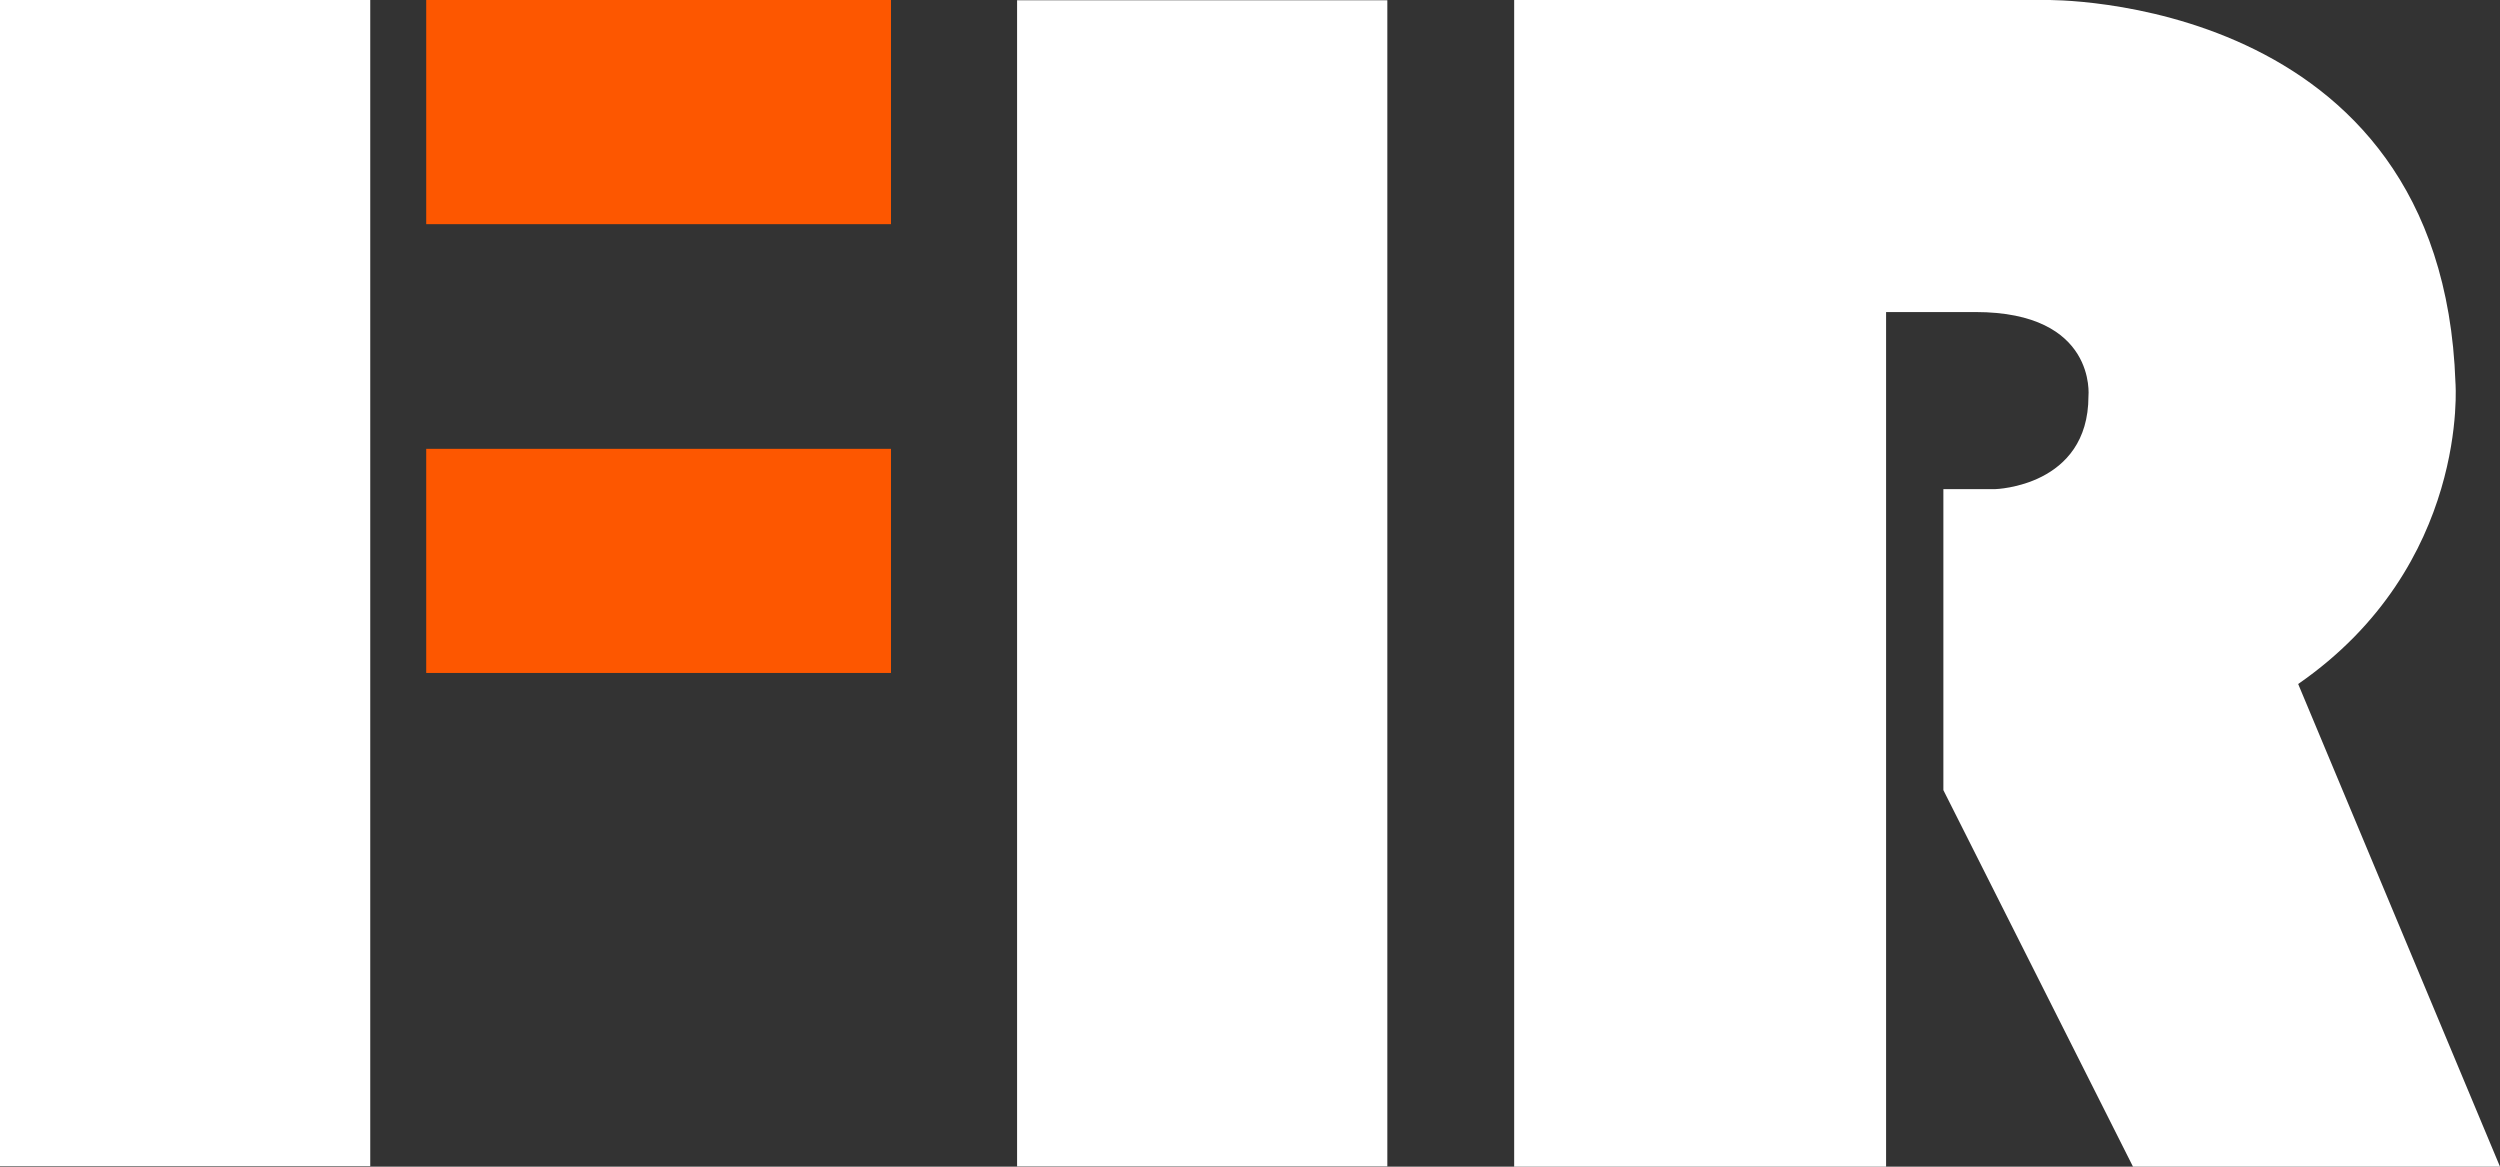 <svg width="60" height="28" viewBox="0 0 60 28" fill="none" xmlns="http://www.w3.org/2000/svg">
<rect x="0" y="0" width="60" height="28" fill="#333333" stroke="none"/>
<path d="M36.34 0H49.099C49.099 0 58.611 -0.174 58.931 9.185C58.931 9.185 59.276 13.565 55.156 16.416L60 28H51.192L46.641 18.963V11.739H47.886C47.886 11.739 50.123 11.681 50.123 9.508C50.123 9.508 50.331 7.489 47.41 7.489H45.266V28H36.34V0Z" fill="white"/>
<path d="M8.886 0H0V27.987H8.886V0Z" fill="white"/>
<path d="M21.384 10.772H10.229V16.151H21.384V10.772Z" fill="#FD5700"/>
<path d="M21.384 0H10.229V5.38H21.384V0Z" fill="#FD5700"/>
<path d="M33.296 0.007H24.41V27.994H33.296V0.007Z" fill="white"/>
</svg>
